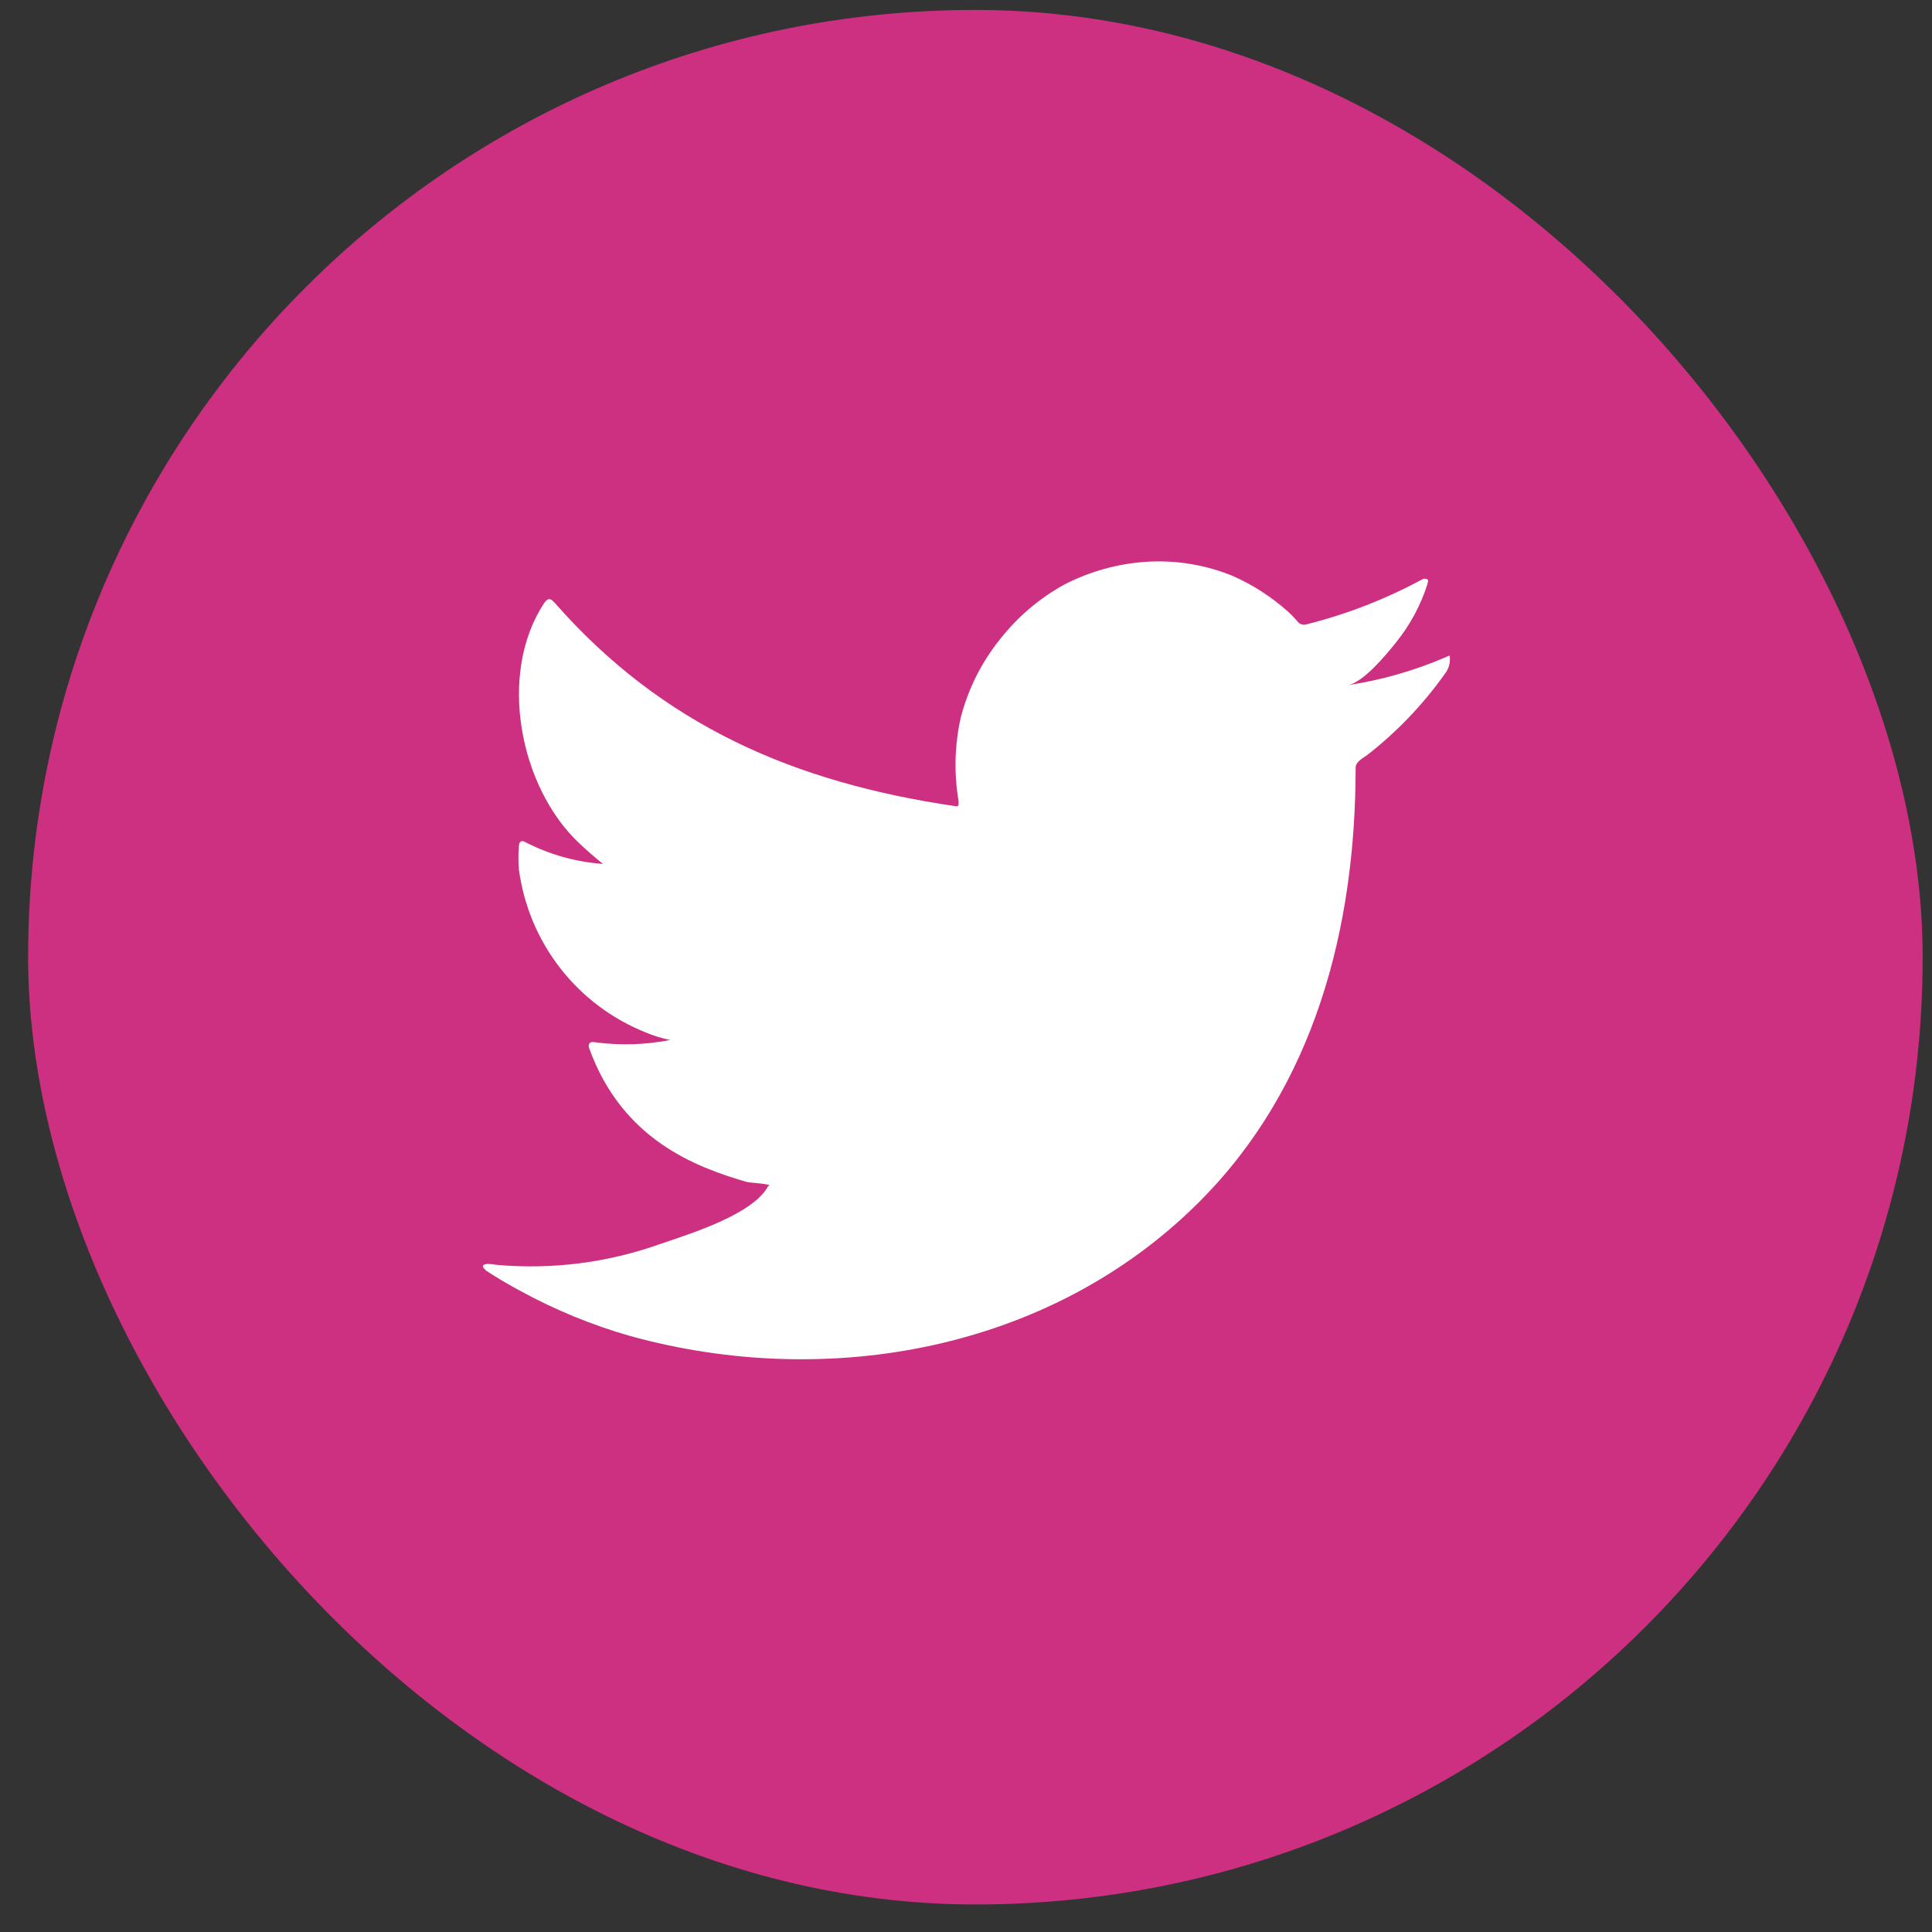 <?xml version="1.0" encoding="UTF-8"?> <svg xmlns="http://www.w3.org/2000/svg" width="48" height="48" viewBox="0 0 48 48" fill="none"><rect x="0" y="0" width="48" height="48" fill="#333333" stroke="none"/><rect x="0.699" y="0.247" width="47.069" height="47.069" rx="23.534" fill="#CD3080"></rect><path d="M35.915 16.329C35.138 16.664 34.321 16.897 33.484 17.023C33.876 16.956 34.451 16.251 34.68 15.965C35.029 15.535 35.294 15.044 35.463 14.517C35.463 14.478 35.502 14.422 35.463 14.394C35.443 14.383 35.421 14.377 35.398 14.377C35.376 14.377 35.354 14.383 35.334 14.394C34.426 14.886 33.459 15.262 32.456 15.512C32.421 15.523 32.384 15.524 32.349 15.515C32.313 15.506 32.281 15.488 32.255 15.462C32.177 15.369 32.093 15.281 32.004 15.199C31.595 14.832 31.131 14.532 30.629 14.31C29.951 14.032 29.219 13.911 28.488 13.957C27.779 14.002 27.087 14.193 26.454 14.517C25.831 14.858 25.284 15.323 24.845 15.882C24.383 16.457 24.049 17.124 23.867 17.839C23.716 18.519 23.699 19.222 23.817 19.909C23.817 20.026 23.817 20.043 23.716 20.026C19.732 19.439 16.462 18.024 13.791 14.987C13.674 14.852 13.612 14.852 13.517 14.987C12.355 16.754 12.919 19.551 14.372 20.932C14.568 21.117 14.769 21.296 14.981 21.464C14.315 21.416 13.665 21.236 13.07 20.932C12.958 20.86 12.897 20.899 12.891 21.033C12.876 21.219 12.876 21.406 12.891 21.592C13.008 22.484 13.359 23.329 13.909 24.041C14.459 24.752 15.188 25.305 16.021 25.642C16.224 25.729 16.436 25.795 16.652 25.838C16.036 25.959 15.403 25.978 14.78 25.894C14.646 25.866 14.596 25.938 14.646 26.067C15.468 28.304 17.25 28.987 18.558 29.367C18.737 29.395 18.916 29.395 19.117 29.44C19.117 29.44 19.117 29.44 19.083 29.473C18.698 30.178 17.139 30.654 16.423 30.9C15.118 31.369 13.726 31.548 12.344 31.425C12.126 31.392 12.075 31.397 12.02 31.425C11.964 31.453 12.02 31.515 12.081 31.571C12.361 31.755 12.64 31.918 12.931 32.074C13.796 32.547 14.71 32.922 15.658 33.193C20.564 34.547 26.085 33.551 29.768 29.887C32.663 27.012 33.68 23.047 33.68 19.075C33.68 18.924 33.864 18.835 33.971 18.756C34.703 18.185 35.349 17.511 35.888 16.754C35.981 16.641 36.029 16.498 36.022 16.351V16.351C36.022 16.267 36.022 16.284 35.915 16.329Z" fill="white"></path></svg> 